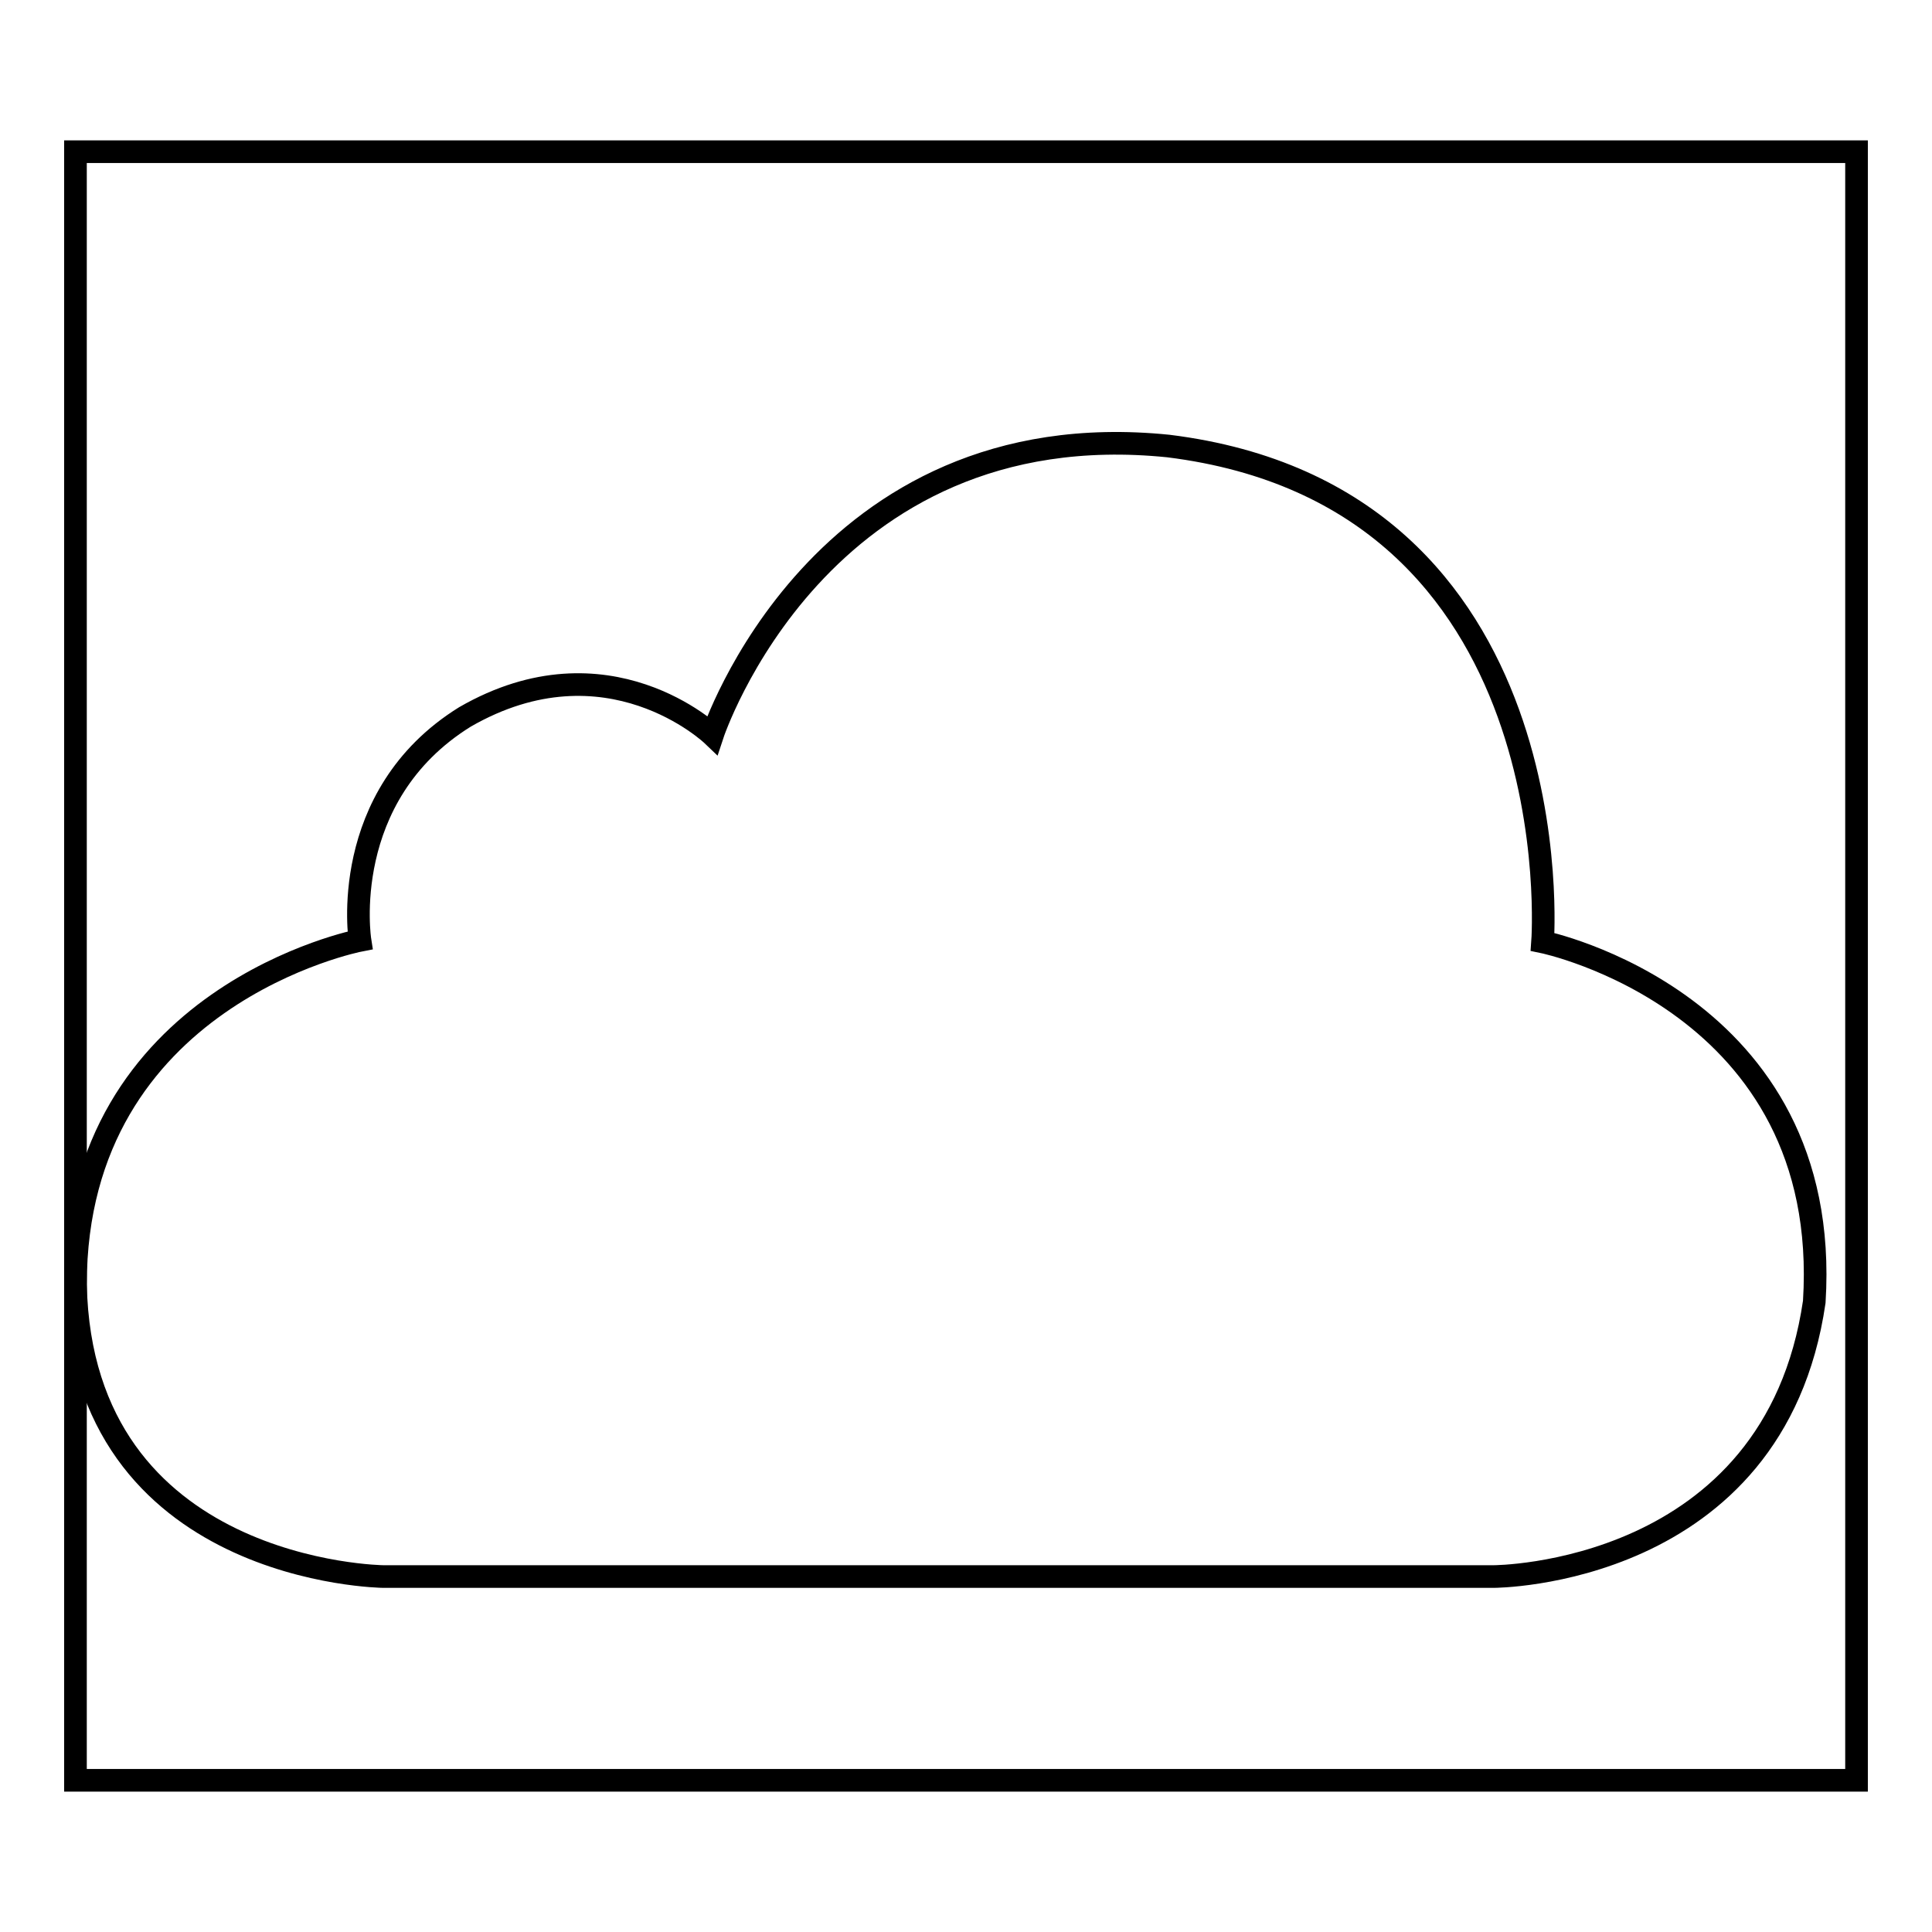 <?xml version="1.0" encoding="utf-8"?>
<!-- Svg Vector Icons : http://www.onlinewebfonts.com/icon -->
<!DOCTYPE svg PUBLIC "-//W3C//DTD SVG 1.1//EN" "http://www.w3.org/Graphics/SVG/1.1/DTD/svg11.dtd">
<svg version="1.1" xmlns="http://www.w3.org/2000/svg" xmlns:xlink="http://www.w3.org/1999/xlink" x="0px" y="0px" viewBox="0 0 256 256" enable-background="new 0 0 256 256" xml:space="preserve">
<g><g><path stroke-width="3" fill-opacity="0" stroke="#000000"  d="M10,20.1h236v215.8H10V20.1z"/><path stroke-width="3" fill-opacity="0" stroke="#000000"  d="M197.9,208.9c0,0,37.2,0,42.5-36.4c2.5-39.8-36-47.7-36-47.7s4.4-59-49.6-65.7c-46.3-4.7-60.4,38.3-60.4,38.3S80.5,84.1,61.6,95c-16.9,10.5-13.9,29.6-13.9,29.6S10,131.9,10,170.2c0.8,38.3,40.8,38.7,40.8,38.7H197.9z"/></g></g>
</svg>